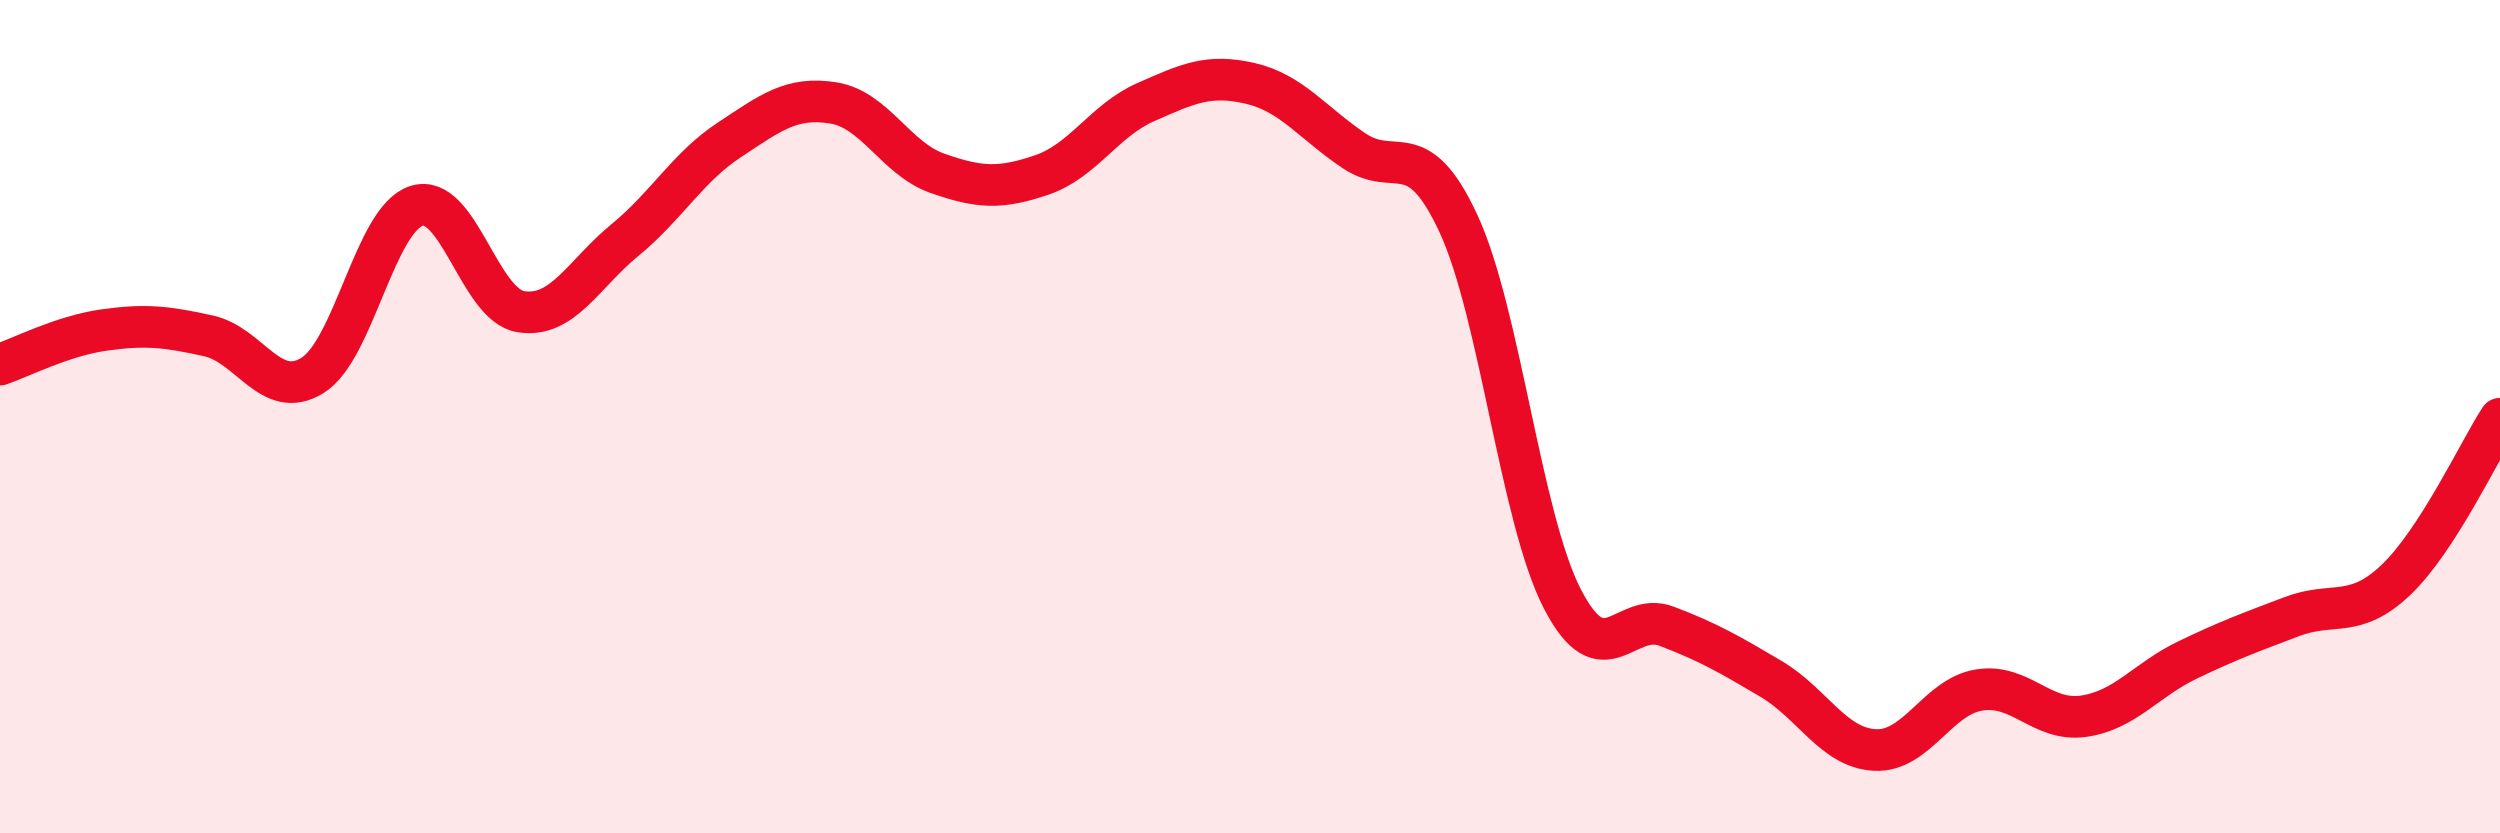 
    <svg width="60" height="20" viewBox="0 0 60 20" xmlns="http://www.w3.org/2000/svg">
      <path
        d="M 0,8.75 C 0.5,8.58 1.5,8.06 2.5,7.92 C 3.5,7.78 4,7.84 5,8.06 C 6,8.28 6.5,9.63 7.5,9.01 C 8.5,8.39 9,5.25 10,4.94 C 11,4.63 11.5,7.32 12.5,7.48 C 13.5,7.64 14,6.58 15,5.76 C 16,4.94 16.5,4.02 17.5,3.36 C 18.5,2.7 19,2.31 20,2.47 C 21,2.63 21.5,3.81 22.5,4.16 C 23.5,4.51 24,4.54 25,4.2 C 26,3.86 26.5,2.89 27.5,2.45 C 28.5,2.01 29,1.77 30,2 C 31,2.23 31.5,2.95 32.5,3.62 C 33.5,4.29 34,3.21 35,5.36 C 36,7.51 36.5,12.45 37.5,14.38 C 38.5,16.31 39,14.65 40,15.03 C 41,15.41 41.5,15.7 42.5,16.29 C 43.5,16.88 44,17.95 45,18 C 46,18.05 46.5,16.72 47.5,16.56 C 48.5,16.4 49,17.33 50,17.19 C 51,17.05 51.5,16.32 52.5,15.84 C 53.5,15.36 54,15.18 55,14.8 C 56,14.42 56.5,14.87 57.5,13.92 C 58.5,12.97 59.5,10.82 60,10.05L60 20L0 20Z"
        fill="#EB0A25"
        opacity="0.1"
        stroke-linecap="round"
        stroke-linejoin="round"
      />
      <path
        d="M 0,8.75 C 0.5,8.58 1.5,8.06 2.5,7.92 C 3.5,7.78 4,7.84 5,8.06 C 6,8.28 6.5,9.63 7.5,9.01 C 8.5,8.39 9,5.25 10,4.94 C 11,4.63 11.5,7.32 12.5,7.48 C 13.5,7.64 14,6.58 15,5.76 C 16,4.94 16.5,4.02 17.5,3.36 C 18.5,2.7 19,2.31 20,2.47 C 21,2.63 21.5,3.81 22.5,4.16 C 23.5,4.51 24,4.54 25,4.2 C 26,3.86 26.5,2.89 27.5,2.45 C 28.5,2.01 29,1.77 30,2 C 31,2.23 31.5,2.95 32.5,3.62 C 33.5,4.29 34,3.21 35,5.36 C 36,7.51 36.5,12.45 37.5,14.38 C 38.5,16.31 39,14.65 40,15.03 C 41,15.41 41.5,15.7 42.5,16.29 C 43.5,16.88 44,17.95 45,18 C 46,18.05 46.5,16.72 47.5,16.56 C 48.5,16.4 49,17.33 50,17.19 C 51,17.05 51.5,16.32 52.5,15.84 C 53.5,15.36 54,15.18 55,14.8 C 56,14.42 56.5,14.87 57.5,13.92 C 58.5,12.97 59.5,10.82 60,10.05"
        stroke="#EB0A25"
        stroke-width="1"
        fill="none"
        stroke-linecap="round"
        stroke-linejoin="round"
      />
    </svg>
  